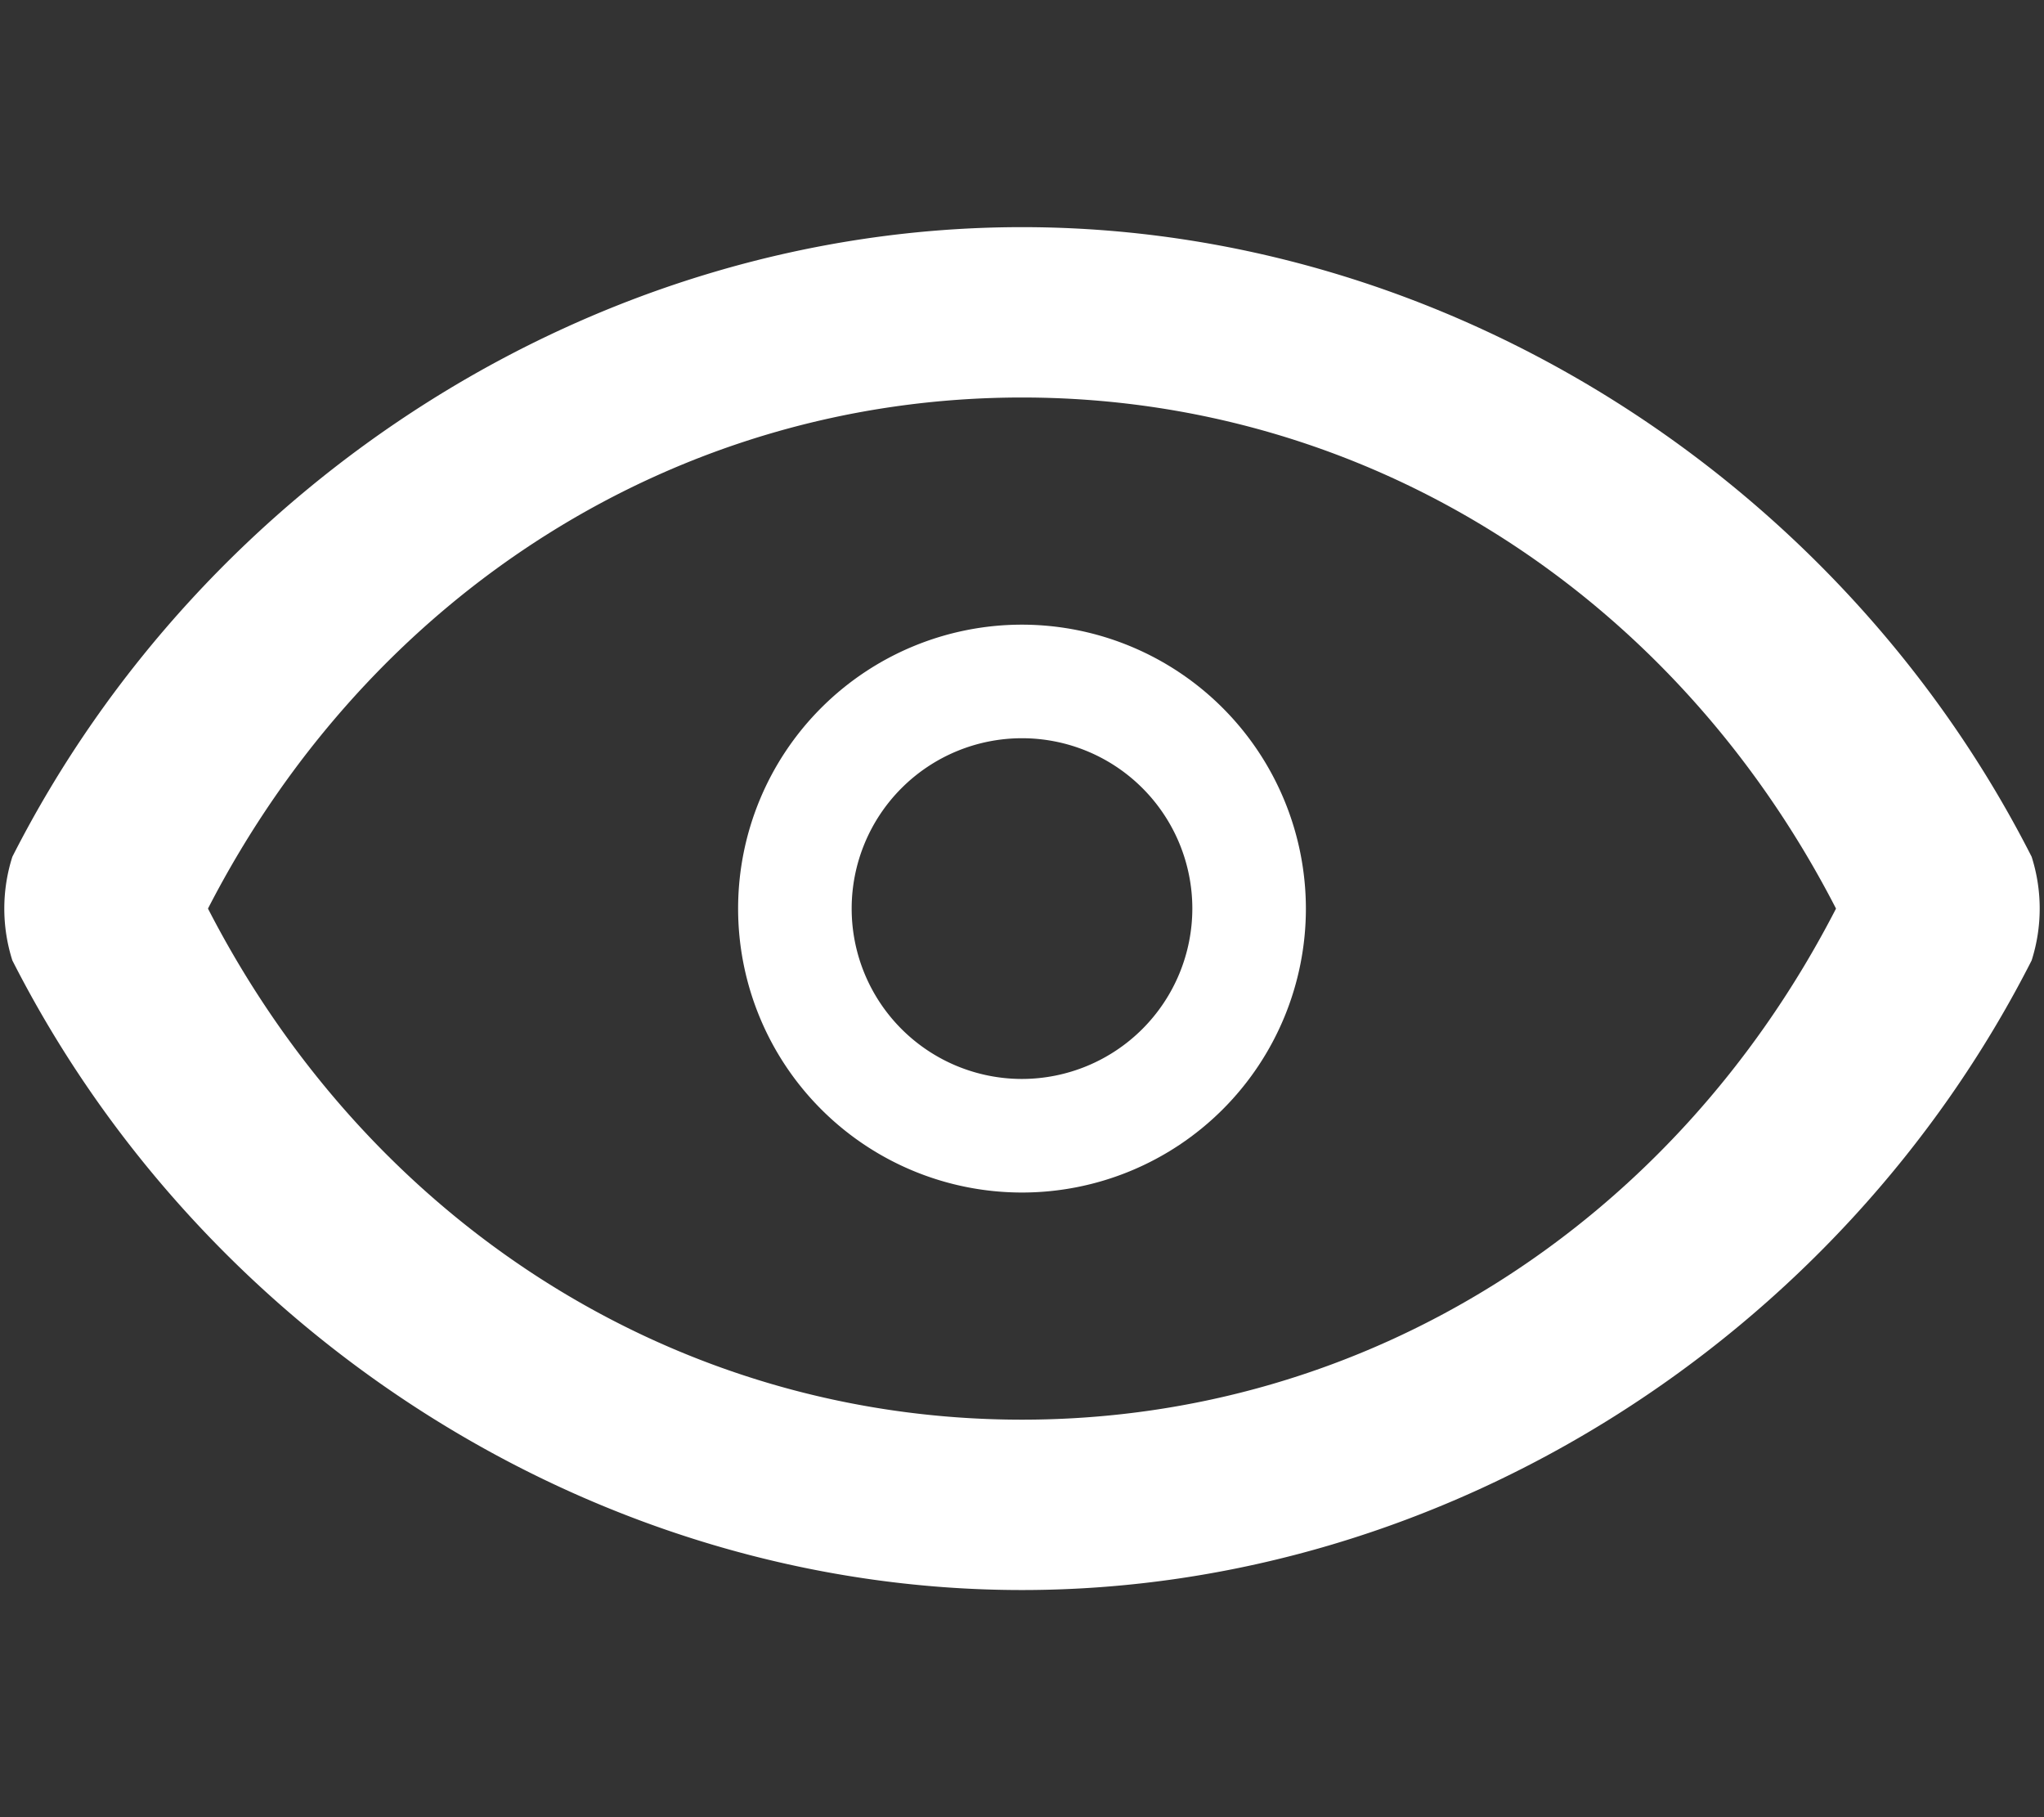 <svg xmlns="http://www.w3.org/2000/svg" fill="white" viewBox="0 0 576 512">
  <rect x="0" y="0" width="576" height="512" fill="#333333" stroke="none"/>
  <path d="M572.52 241.4C518.72 135.5 407.74 64 288 64S57.28 135.5 3.48 241.4a48.15 48.15 0 000 29.2C57.28 376.5 168.26 448 288 448s230.72-71.5 284.52-177.4a48.15 48.15 0 000-29.2zM288 400c-97.05 0-183.6-55-229.39-144C104.4 167 190.95 112 288 112s183.6 55 229.39 144C471.6 345 385.05 400 288 400z"></path>
  <path d="M288 176a80 80 0 1080 80 80.09 80.09 0 00-80-80zm0 128a48 48 0 1148-48 48.06 48.06 0 01-48 48z"></path>
</svg>
